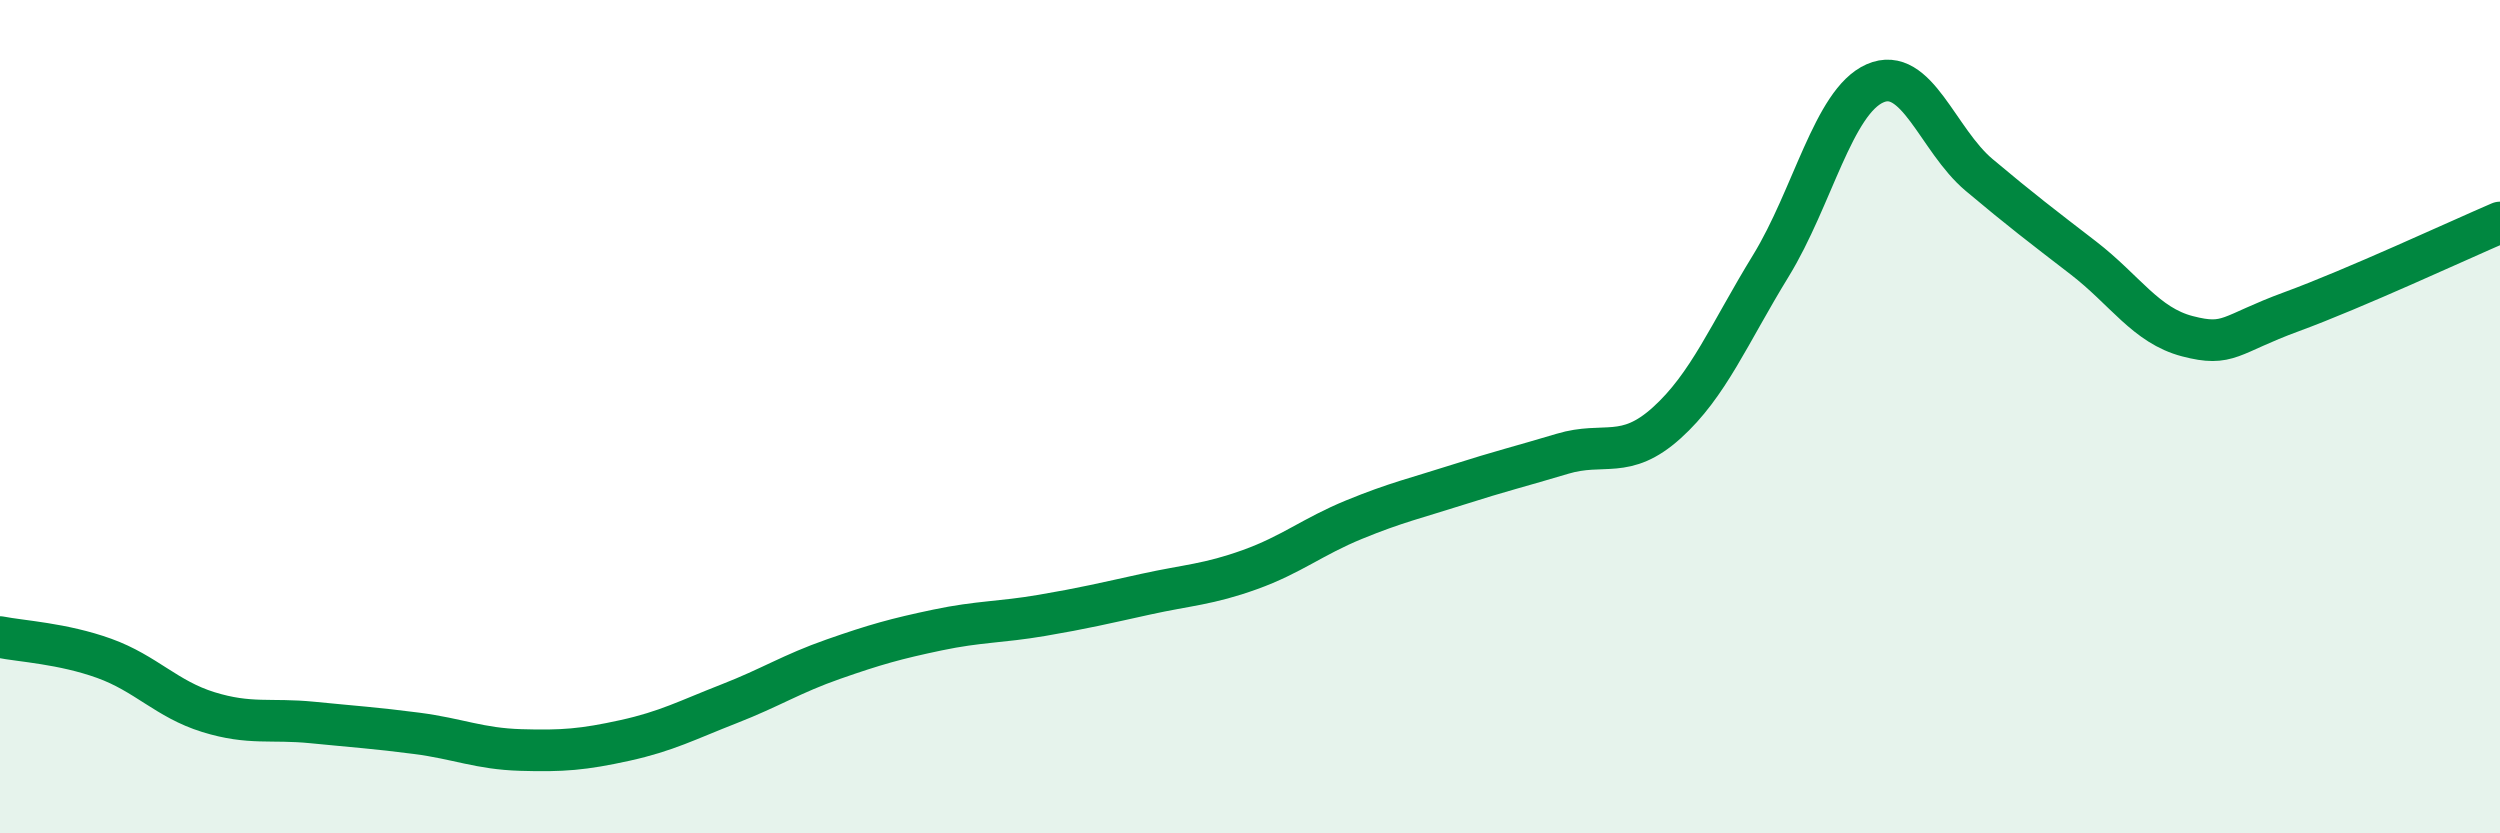 
    <svg width="60" height="20" viewBox="0 0 60 20" xmlns="http://www.w3.org/2000/svg">
      <path
        d="M 0,15.29 C 0.5,15.39 1.5,15.44 2.5,15.8 C 3.5,16.16 4,16.78 5,17.09 C 6,17.4 6.5,17.24 7.5,17.34 C 8.5,17.44 9,17.47 10,17.6 C 11,17.73 11.5,17.97 12.5,18 C 13.5,18.03 14,17.99 15,17.77 C 16,17.55 16.5,17.28 17.5,16.89 C 18.5,16.5 19,16.17 20,15.82 C 21,15.47 21.5,15.33 22.5,15.12 C 23.5,14.91 24,14.94 25,14.77 C 26,14.6 26.5,14.48 27.5,14.26 C 28.5,14.04 29,14.03 30,13.67 C 31,13.31 31.5,12.88 32.5,12.47 C 33.5,12.06 34,11.95 35,11.63 C 36,11.31 36.5,11.19 37.5,10.89 C 38.5,10.59 39,11.05 40,10.15 C 41,9.25 41.5,8.01 42.5,6.38 C 43.5,4.75 44,2.44 45,2 C 46,1.56 46.5,3.36 47.5,4.2 C 48.5,5.04 49,5.42 50,6.19 C 51,6.96 51.5,7.81 52.5,8.07 C 53.5,8.33 53.5,8.03 55,7.48 C 56.5,6.93 59,5.77 60,5.34L60 20L0 20Z"
        fill="#008740"
        opacity="0.1"
        stroke-linecap="round"
        stroke-linejoin="round"
      />
      <path
        d="M 0,15.29 C 0.5,15.39 1.5,15.44 2.5,15.8 C 3.5,16.16 4,16.78 5,17.09 C 6,17.4 6.5,17.24 7.5,17.34 C 8.5,17.44 9,17.47 10,17.6 C 11,17.73 11.5,17.97 12.5,18 C 13.5,18.03 14,17.99 15,17.77 C 16,17.55 16.5,17.28 17.5,16.89 C 18.5,16.5 19,16.17 20,15.82 C 21,15.47 21.5,15.33 22.5,15.12 C 23.5,14.91 24,14.94 25,14.77 C 26,14.6 26.5,14.48 27.5,14.26 C 28.5,14.04 29,14.03 30,13.67 C 31,13.31 31.5,12.88 32.5,12.47 C 33.5,12.06 34,11.95 35,11.63 C 36,11.31 36.5,11.19 37.5,10.89 C 38.5,10.59 39,11.05 40,10.15 C 41,9.25 41.5,8.01 42.5,6.38 C 43.5,4.75 44,2.44 45,2 C 46,1.56 46.5,3.36 47.5,4.2 C 48.5,5.04 49,5.42 50,6.19 C 51,6.96 51.5,7.81 52.5,8.07 C 53.5,8.33 53.5,8.03 55,7.48 C 56.5,6.93 59,5.77 60,5.34"
        stroke="#008740"
        stroke-width="1"
        fill="none"
        stroke-linecap="round"
        stroke-linejoin="round"
      />
    </svg>
  